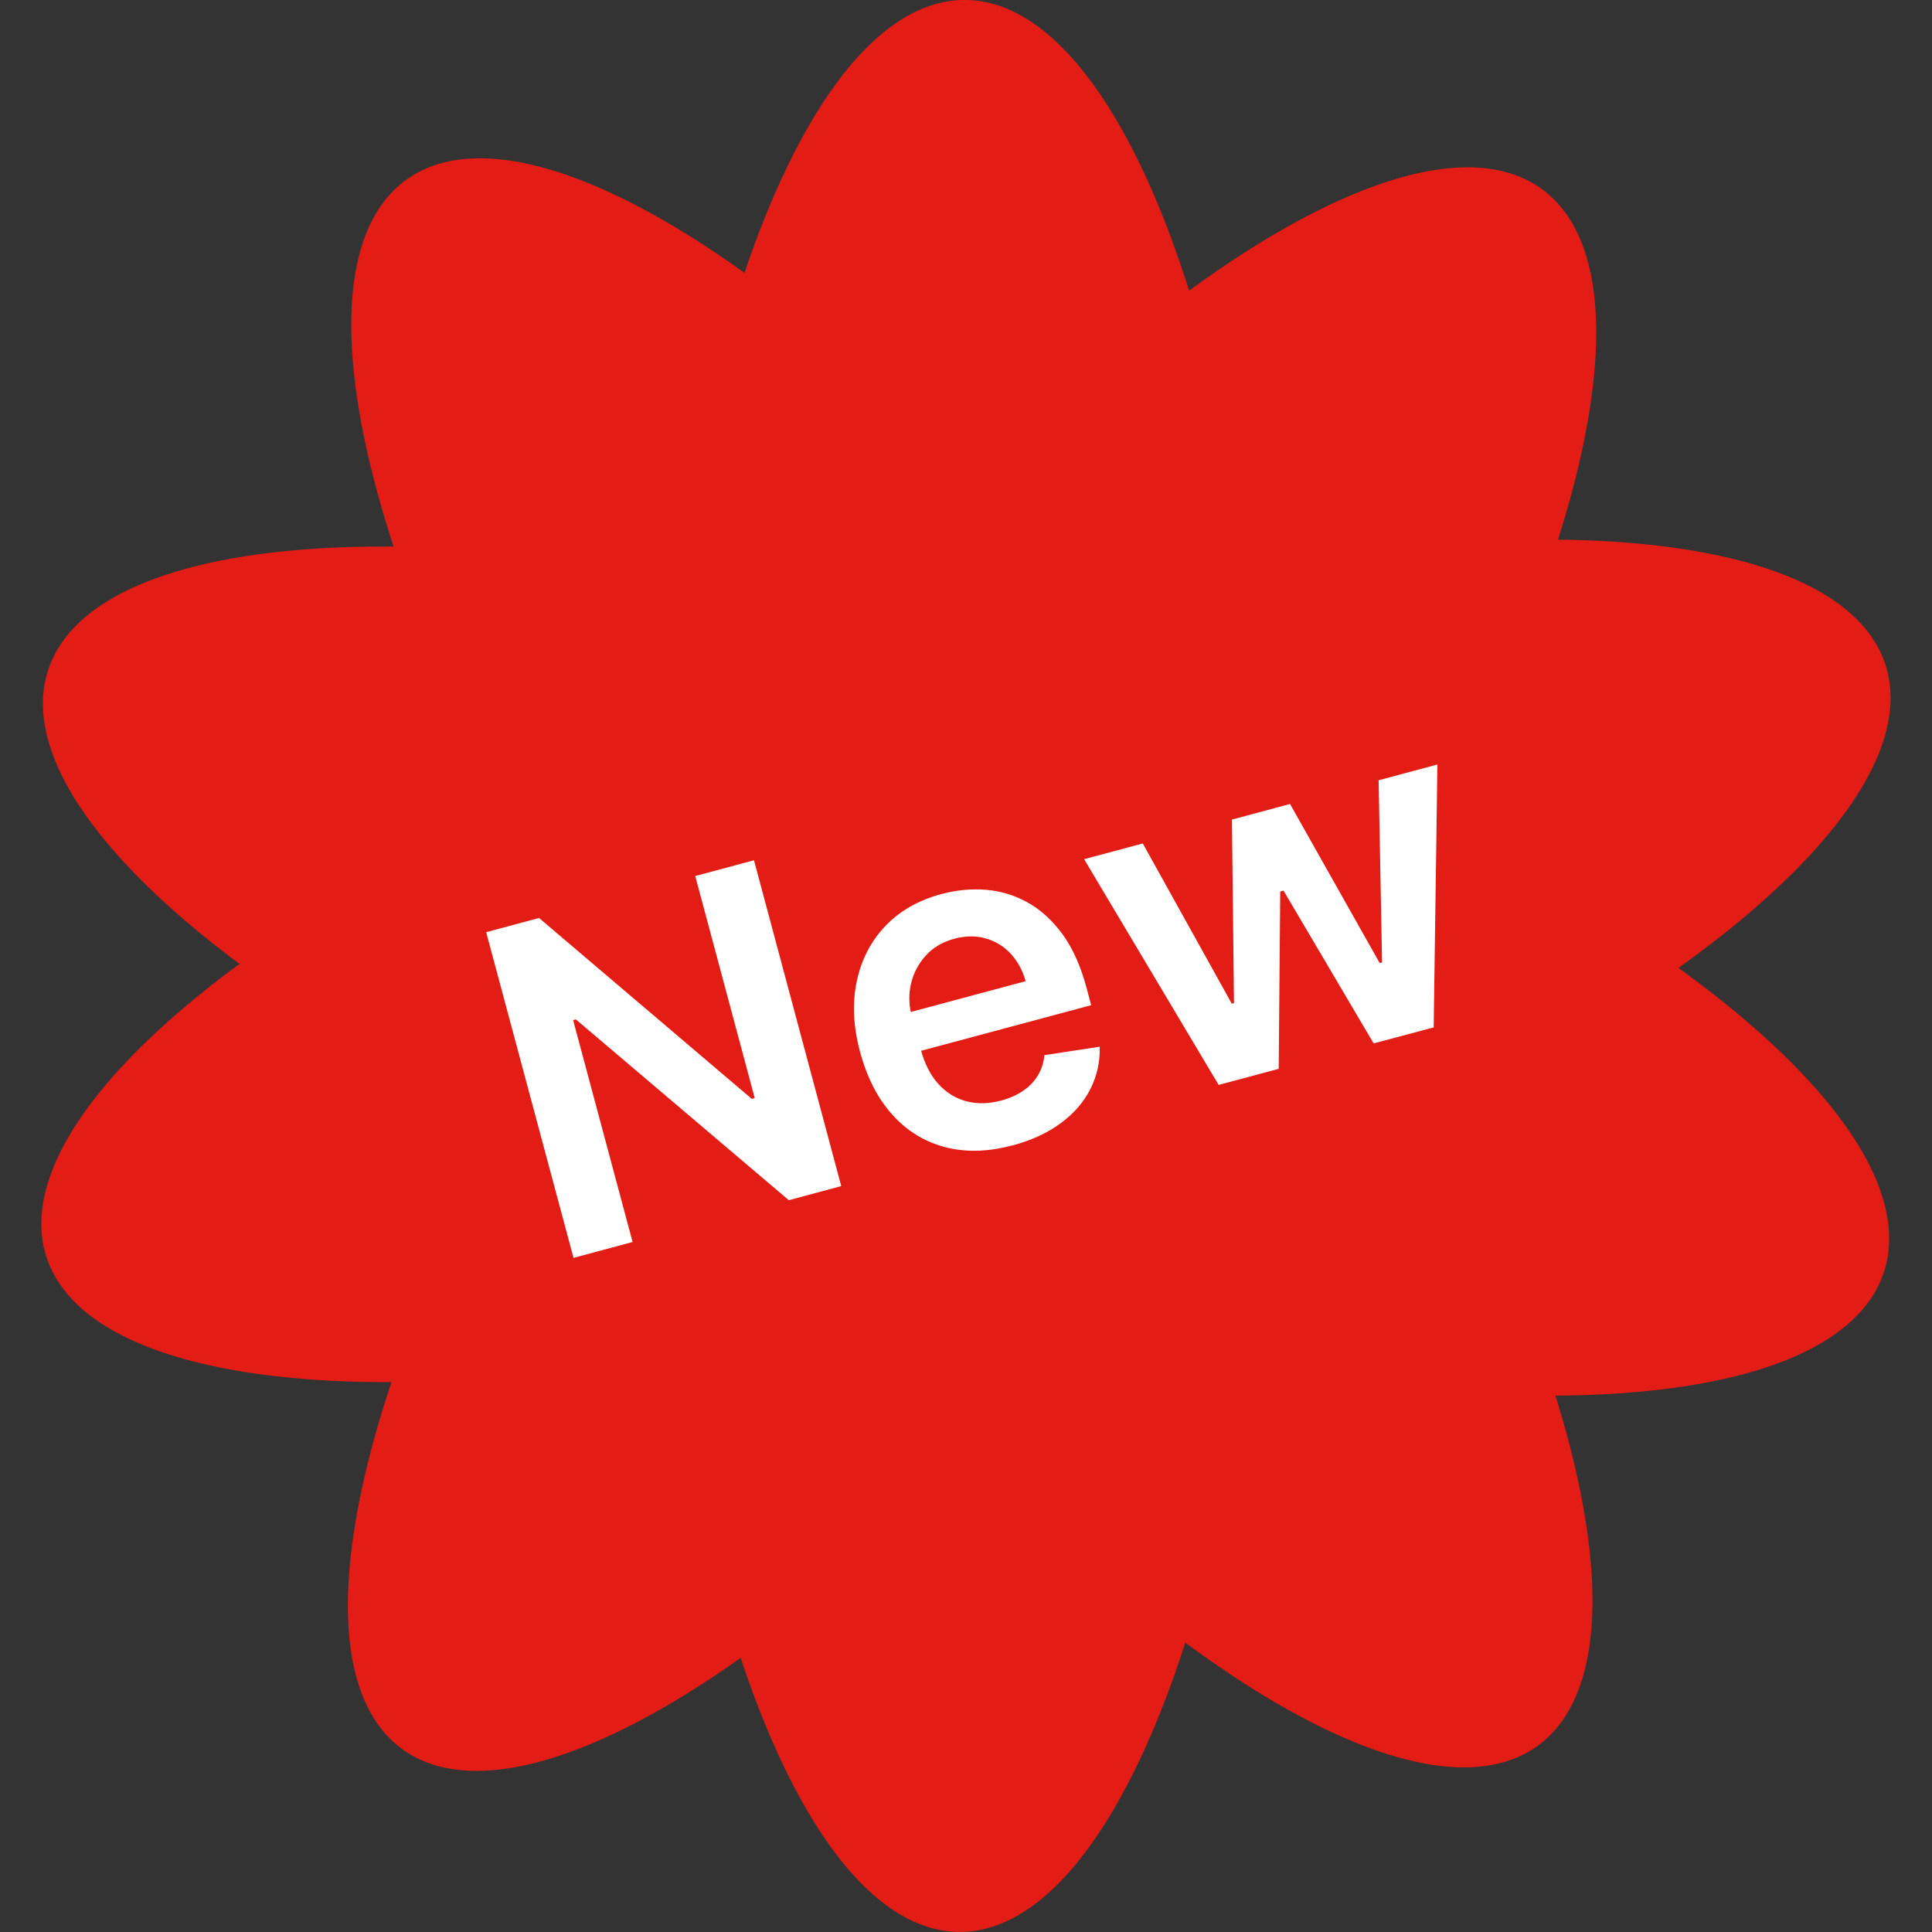 <svg viewBox="0 0 140 140" xmlns="http://www.w3.org/2000/svg" data-name="Layer 1" id="Layer_1">
  <rect x="0" y="0" width="140" height="140" fill="#333333" stroke="none"/>
  <defs>
    <style>
      .cls-1 {
        fill: #fff;
      }

      .cls-2 {
        fill: #e31c15;
      }
    </style>
  </defs>
  <g>
    <ellipse transform="translate(-27.52 54.45) rotate(-35.84)" ry="70" rx="22.83" cy="69.77" cx="70.43" class="cls-2"></ellipse>
    <ellipse transform="translate(-27.82 85.65) rotate(-53.84)" ry="22.83" rx="70" cy="70.23" cx="70.43" class="cls-2"></ellipse>
    <ellipse transform="translate(-18.68 114.95) rotate(-71.84)" ry="70" rx="22.83" cy="70.37" cx="70" class="cls-2"></ellipse>
    <ellipse transform="translate(-.47 139.53) rotate(-89.84)" ry="22.83" rx="70" cy="70" cx="69.73" class="cls-2"></ellipse>
    <ellipse transform="translate(-17.97 24.79) rotate(-17.84)" ry="22.83" rx="70" cy="69.63" cx="70" class="cls-2"></ellipse>
  </g>
  <g>
    <path d="M54.64,62.35l6.32,23.6-3.8,1.02-15.43-13.1-.2.05,4.31,16.08-4.28,1.15-6.33-23.6,3.83-1.03,15.42,13.11.21-.06-4.31-16.09,4.25-1.14Z" class="cls-1"></path>
    <path d="M73.35,83c-1.77.48-3.4.51-4.89.12-1.49-.4-2.76-1.18-3.81-2.36-1.06-1.18-1.83-2.69-2.33-4.55-.49-1.82-.57-3.51-.24-5.08.33-1.57,1.01-2.9,2.06-4.01,1.05-1.11,2.41-1.89,4.1-2.34,1.09-.29,2.17-.39,3.23-.3,1.07.09,2.07.4,3.02.93s1.78,1.3,2.52,2.31c.73,1.01,1.3,2.29,1.72,3.84l.34,1.28-14.51,3.89-.75-2.81,10.51-2.82c-.22-.8-.59-1.46-1.09-2-.5-.54-1.11-.9-1.81-1.1-.7-.2-1.45-.19-2.25.02-.85.23-1.55.63-2.08,1.22s-.89,1.26-1.07,2.02c-.18.76-.17,1.54.04,2.33l.66,2.46c.28,1.03.7,1.86,1.27,2.49.57.63,1.25,1.05,2.03,1.26.78.21,1.62.19,2.53-.05.61-.16,1.13-.4,1.58-.7.45-.3.8-.67,1.07-1.11.27-.44.43-.93.48-1.48l4.01-.61c.03,1.1-.2,2.12-.68,3.07-.48.95-1.2,1.78-2.16,2.48-.96.71-2.12,1.24-3.5,1.61Z" class="cls-1"></path>
    <path d="M88.31,78.62l-9.75-16.36,4.25-1.14,6.45,11.61.16-.04-.15-13.3,4.21-1.13,6.5,11.53.17-.05-.25-13.2,4.26-1.14-.27,19.05-4.35,1.16-6.53-11.07-.24.06-.11,12.85-4.36,1.17Z" class="cls-1"></path>
  </g>
</svg>